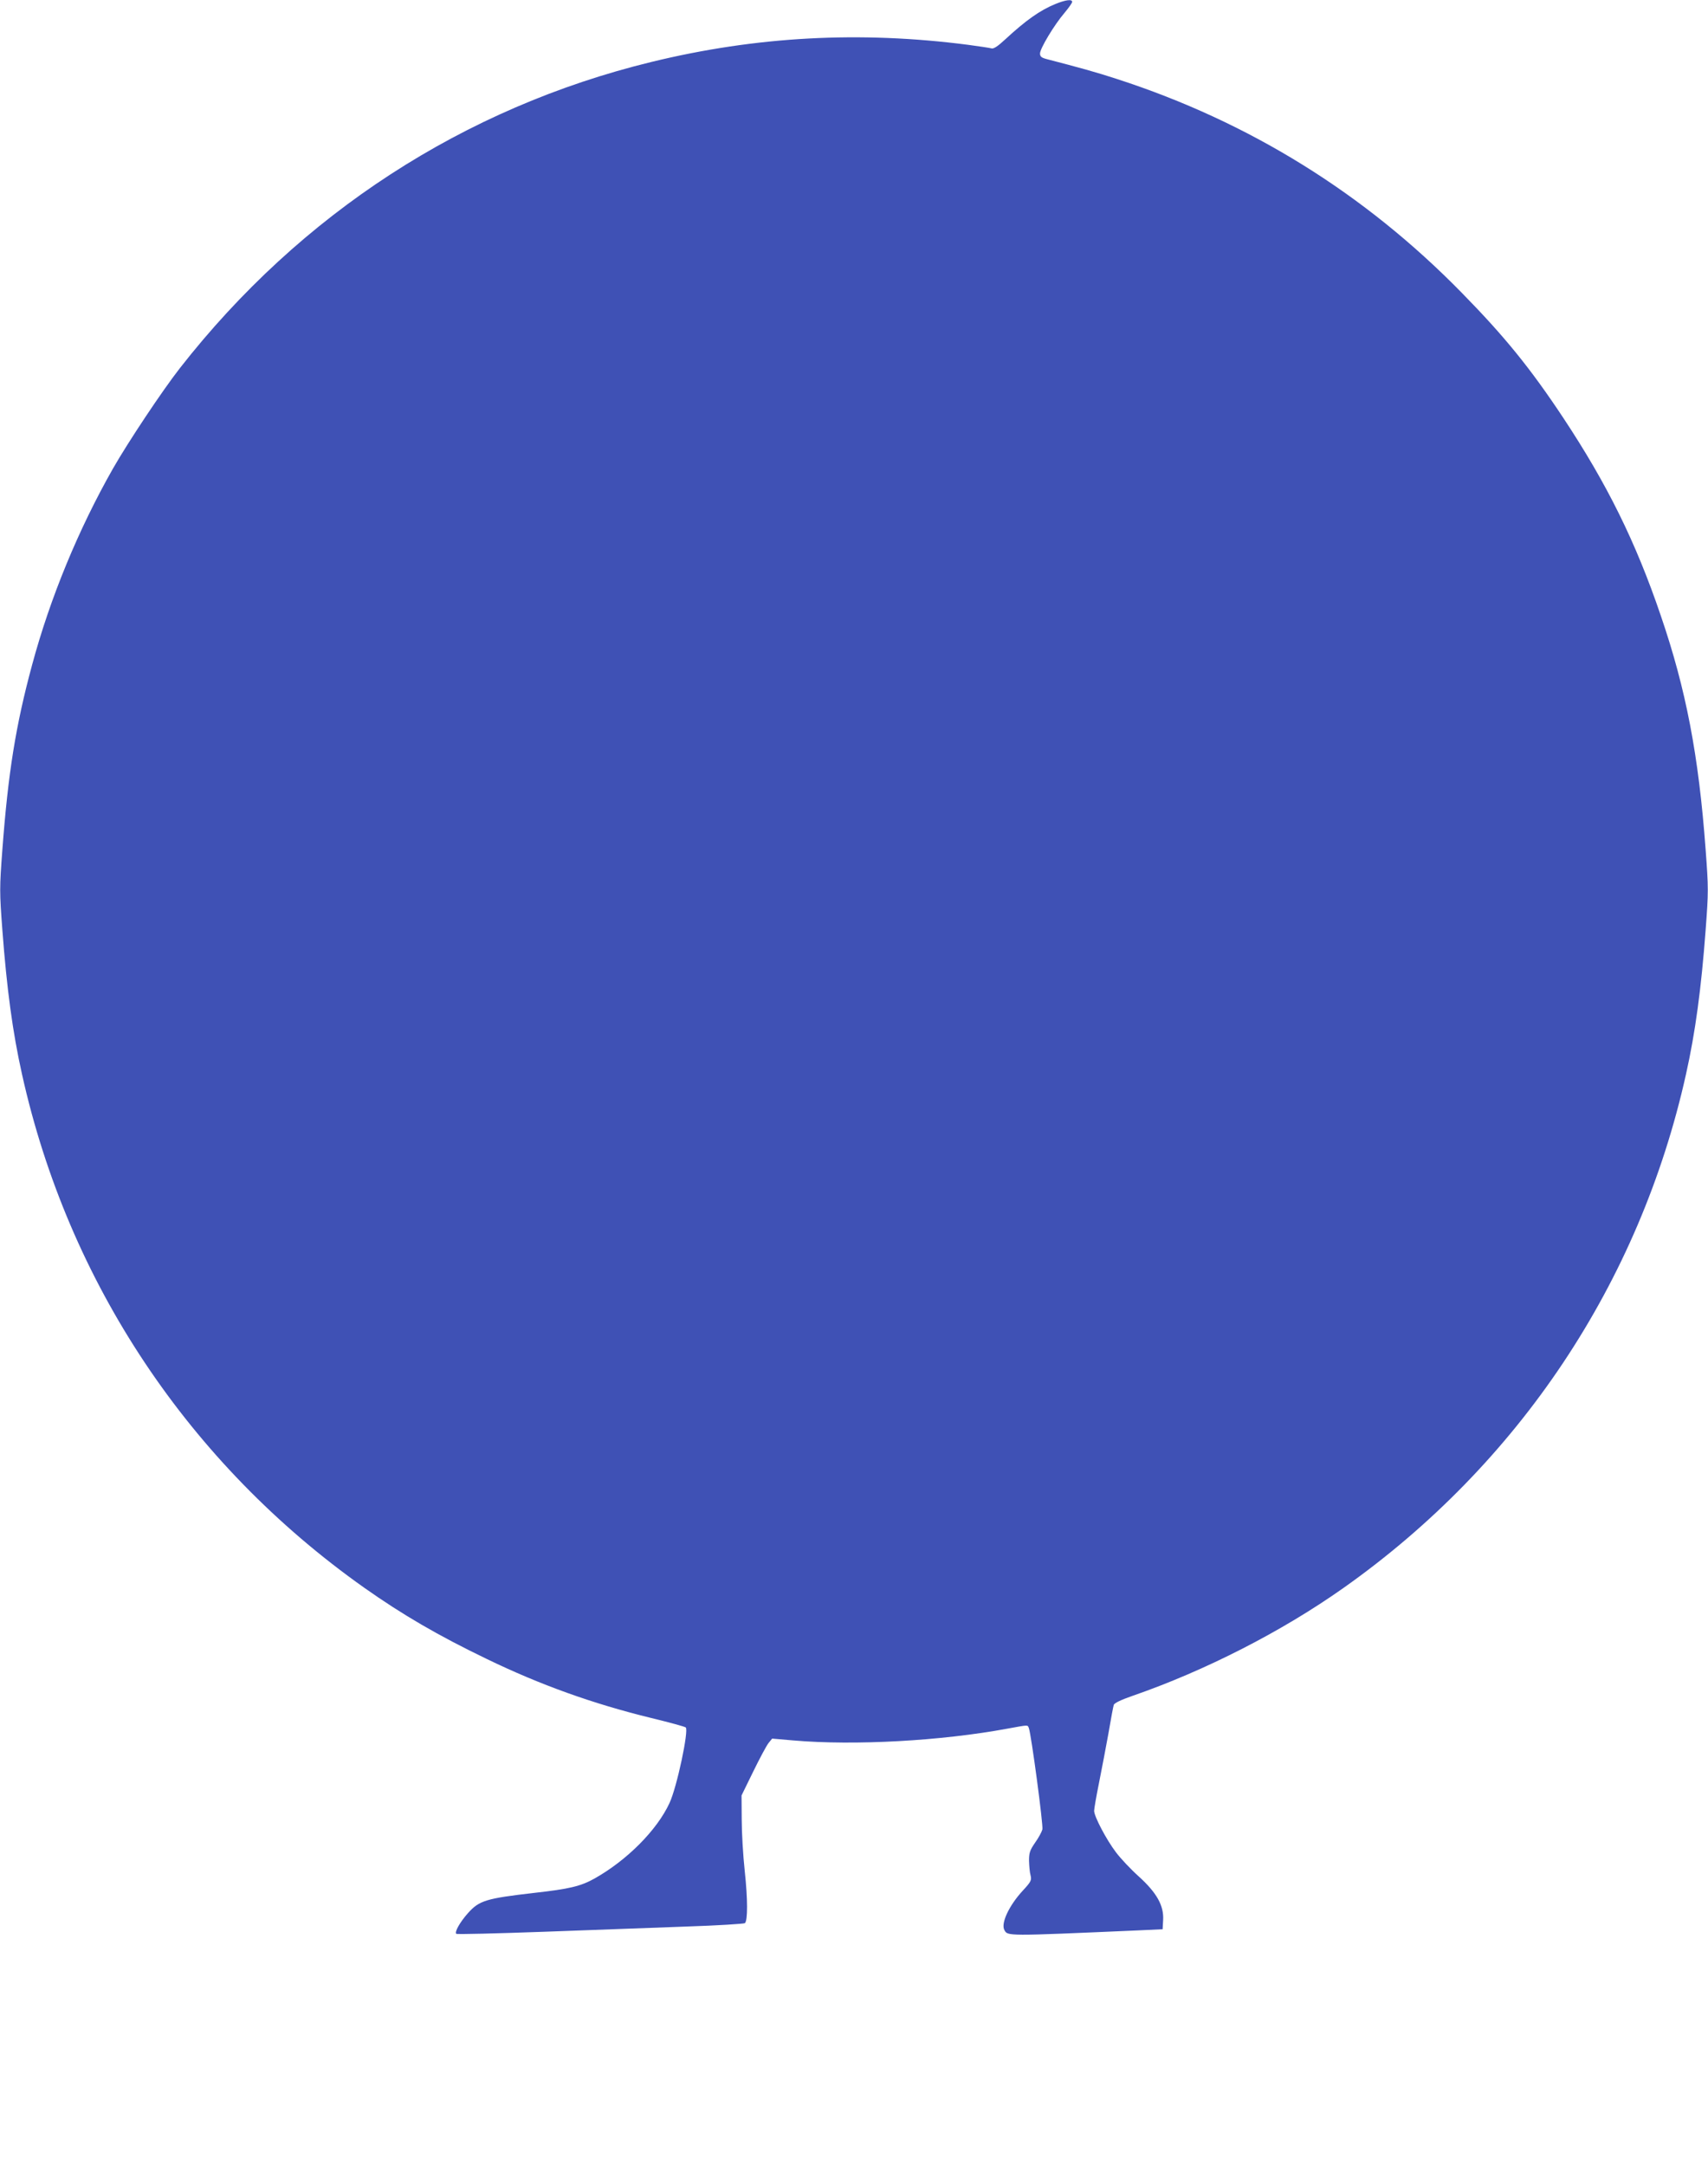 <?xml version="1.0" standalone="no"?>
<!DOCTYPE svg PUBLIC "-//W3C//DTD SVG 20010904//EN"
 "http://www.w3.org/TR/2001/REC-SVG-20010904/DTD/svg10.dtd">
<svg version="1.0" xmlns="http://www.w3.org/2000/svg"
 width="1010pt" height="1280pt" viewBox="0 0 1010 1280"
 preserveAspectRatio="xMidYMid meet">
<g transform="translate(0,1280) scale(0.1,-0.1)"
fill="#3f51b5" stroke="none">
<path d="M6240 12776 c-90 -37 -174 -96 -297 -210 -43 -40 -68 -56 -80 -52
-10 3 -72 12 -138 21 -640 83 -1253 50 -1872 -101 -1109 -270 -2076 -898
-2789 -1810 -104 -133 -307 -438 -396 -594 -204 -359 -371 -763 -478 -1160
-97 -358 -142 -639 -176 -1093 -17 -227 -17 -249 0 -475 26 -347 61 -606 116
-852 274 -1233 988 -2304 2025 -3037 224 -158 436 -282 725 -421 314 -152 626
-264 970 -348 107 -26 199 -51 205 -56 19 -17 -52 -353 -96 -447 -74 -160
-251 -338 -443 -446 -82 -46 -150 -62 -356 -85 -286 -33 -326 -45 -393 -120
-47 -53 -80 -111 -69 -122 4 -4 237 2 517 12 281 10 661 24 845 31 184 6 339
16 345 20 17 17 17 140 -1 307 -10 92 -18 230 -18 307 l-1 141 69 141 c38 78
79 154 90 168 l22 27 127 -11 c360 -31 872 -3 1265 70 127 23 118 23 126 3 14
-36 86 -575 80 -599 -4 -15 -23 -50 -43 -78 -31 -45 -36 -60 -36 -107 1 -30 4
-69 9 -86 7 -29 4 -37 -47 -92 -80 -87 -129 -191 -108 -231 20 -37 5 -37 786
-3 l150 7 3 54 c5 85 -37 161 -144 258 -48 43 -108 107 -135 143 -57 75 -129
212 -129 245 0 12 13 87 29 166 16 79 41 212 56 294 14 83 28 157 31 166 3 11
43 30 109 53 431 149 885 381 1250 639 1037 733 1751 1804 2025 3037 55 246
90 505 116 852 17 226 17 248 0 475 -41 557 -116 948 -265 1383 -148 436 -318
779 -577 1170 -195 294 -347 481 -599 738 -576 589 -1259 1012 -2040 1265
-119 39 -224 68 -417 118 -30 8 -38 15 -38 33 0 29 84 169 144 239 25 30 46
59 46 66 0 17 -39 12 -100 -13z"/>
</g>
</svg>
